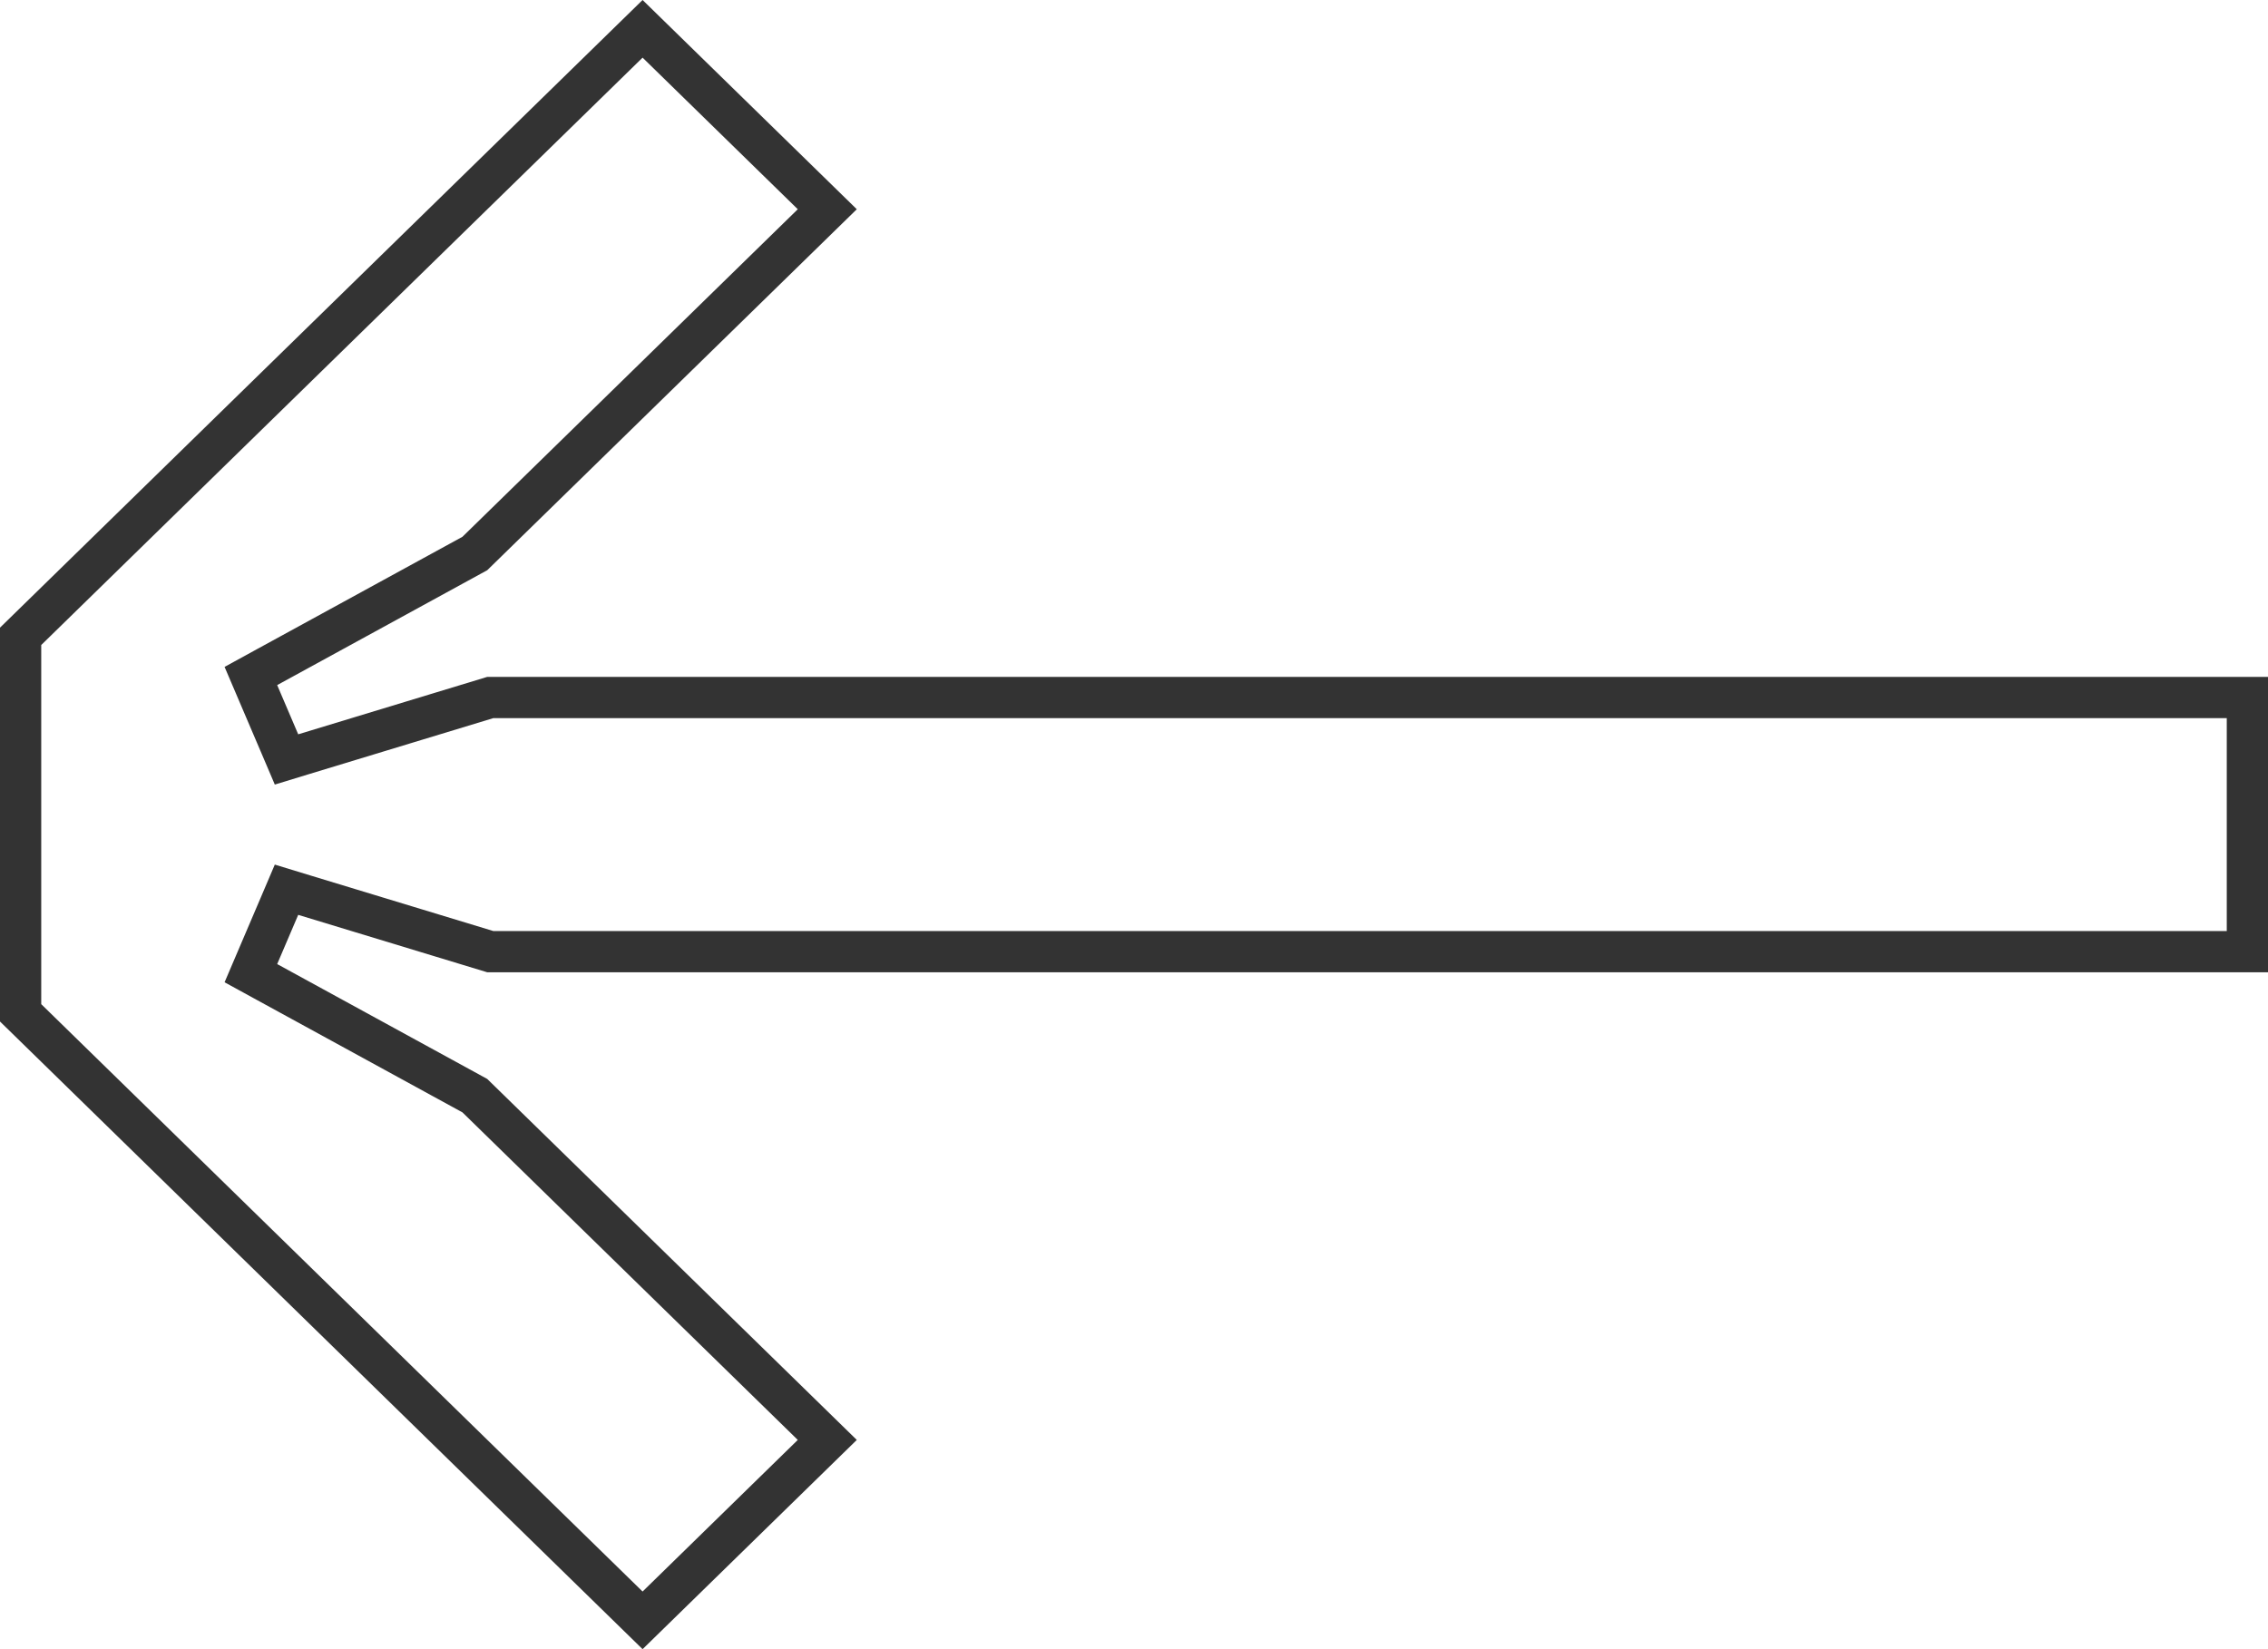 <?xml version="1.0" encoding="UTF-8"?>
<svg xmlns="http://www.w3.org/2000/svg" width="55" height="40" viewBox="0 0 55 40" fill="none">
  <path d="M6.482 16.178L6.084 16.396L6.262 16.813L6.772 18.007L6.948 18.42L7.377 18.289L11.889 16.918H54.5V23.082H11.889L7.377 21.711L6.948 21.58L6.772 21.993L6.262 23.187L6.084 23.604L6.482 23.822L11.515 26.575L20.062 34.925L15.583 39.301L0.5 24.566V15.434L15.583 0.699L20.062 5.075L11.515 13.425L6.482 16.178Z" stroke="#333333"></path>
</svg>
